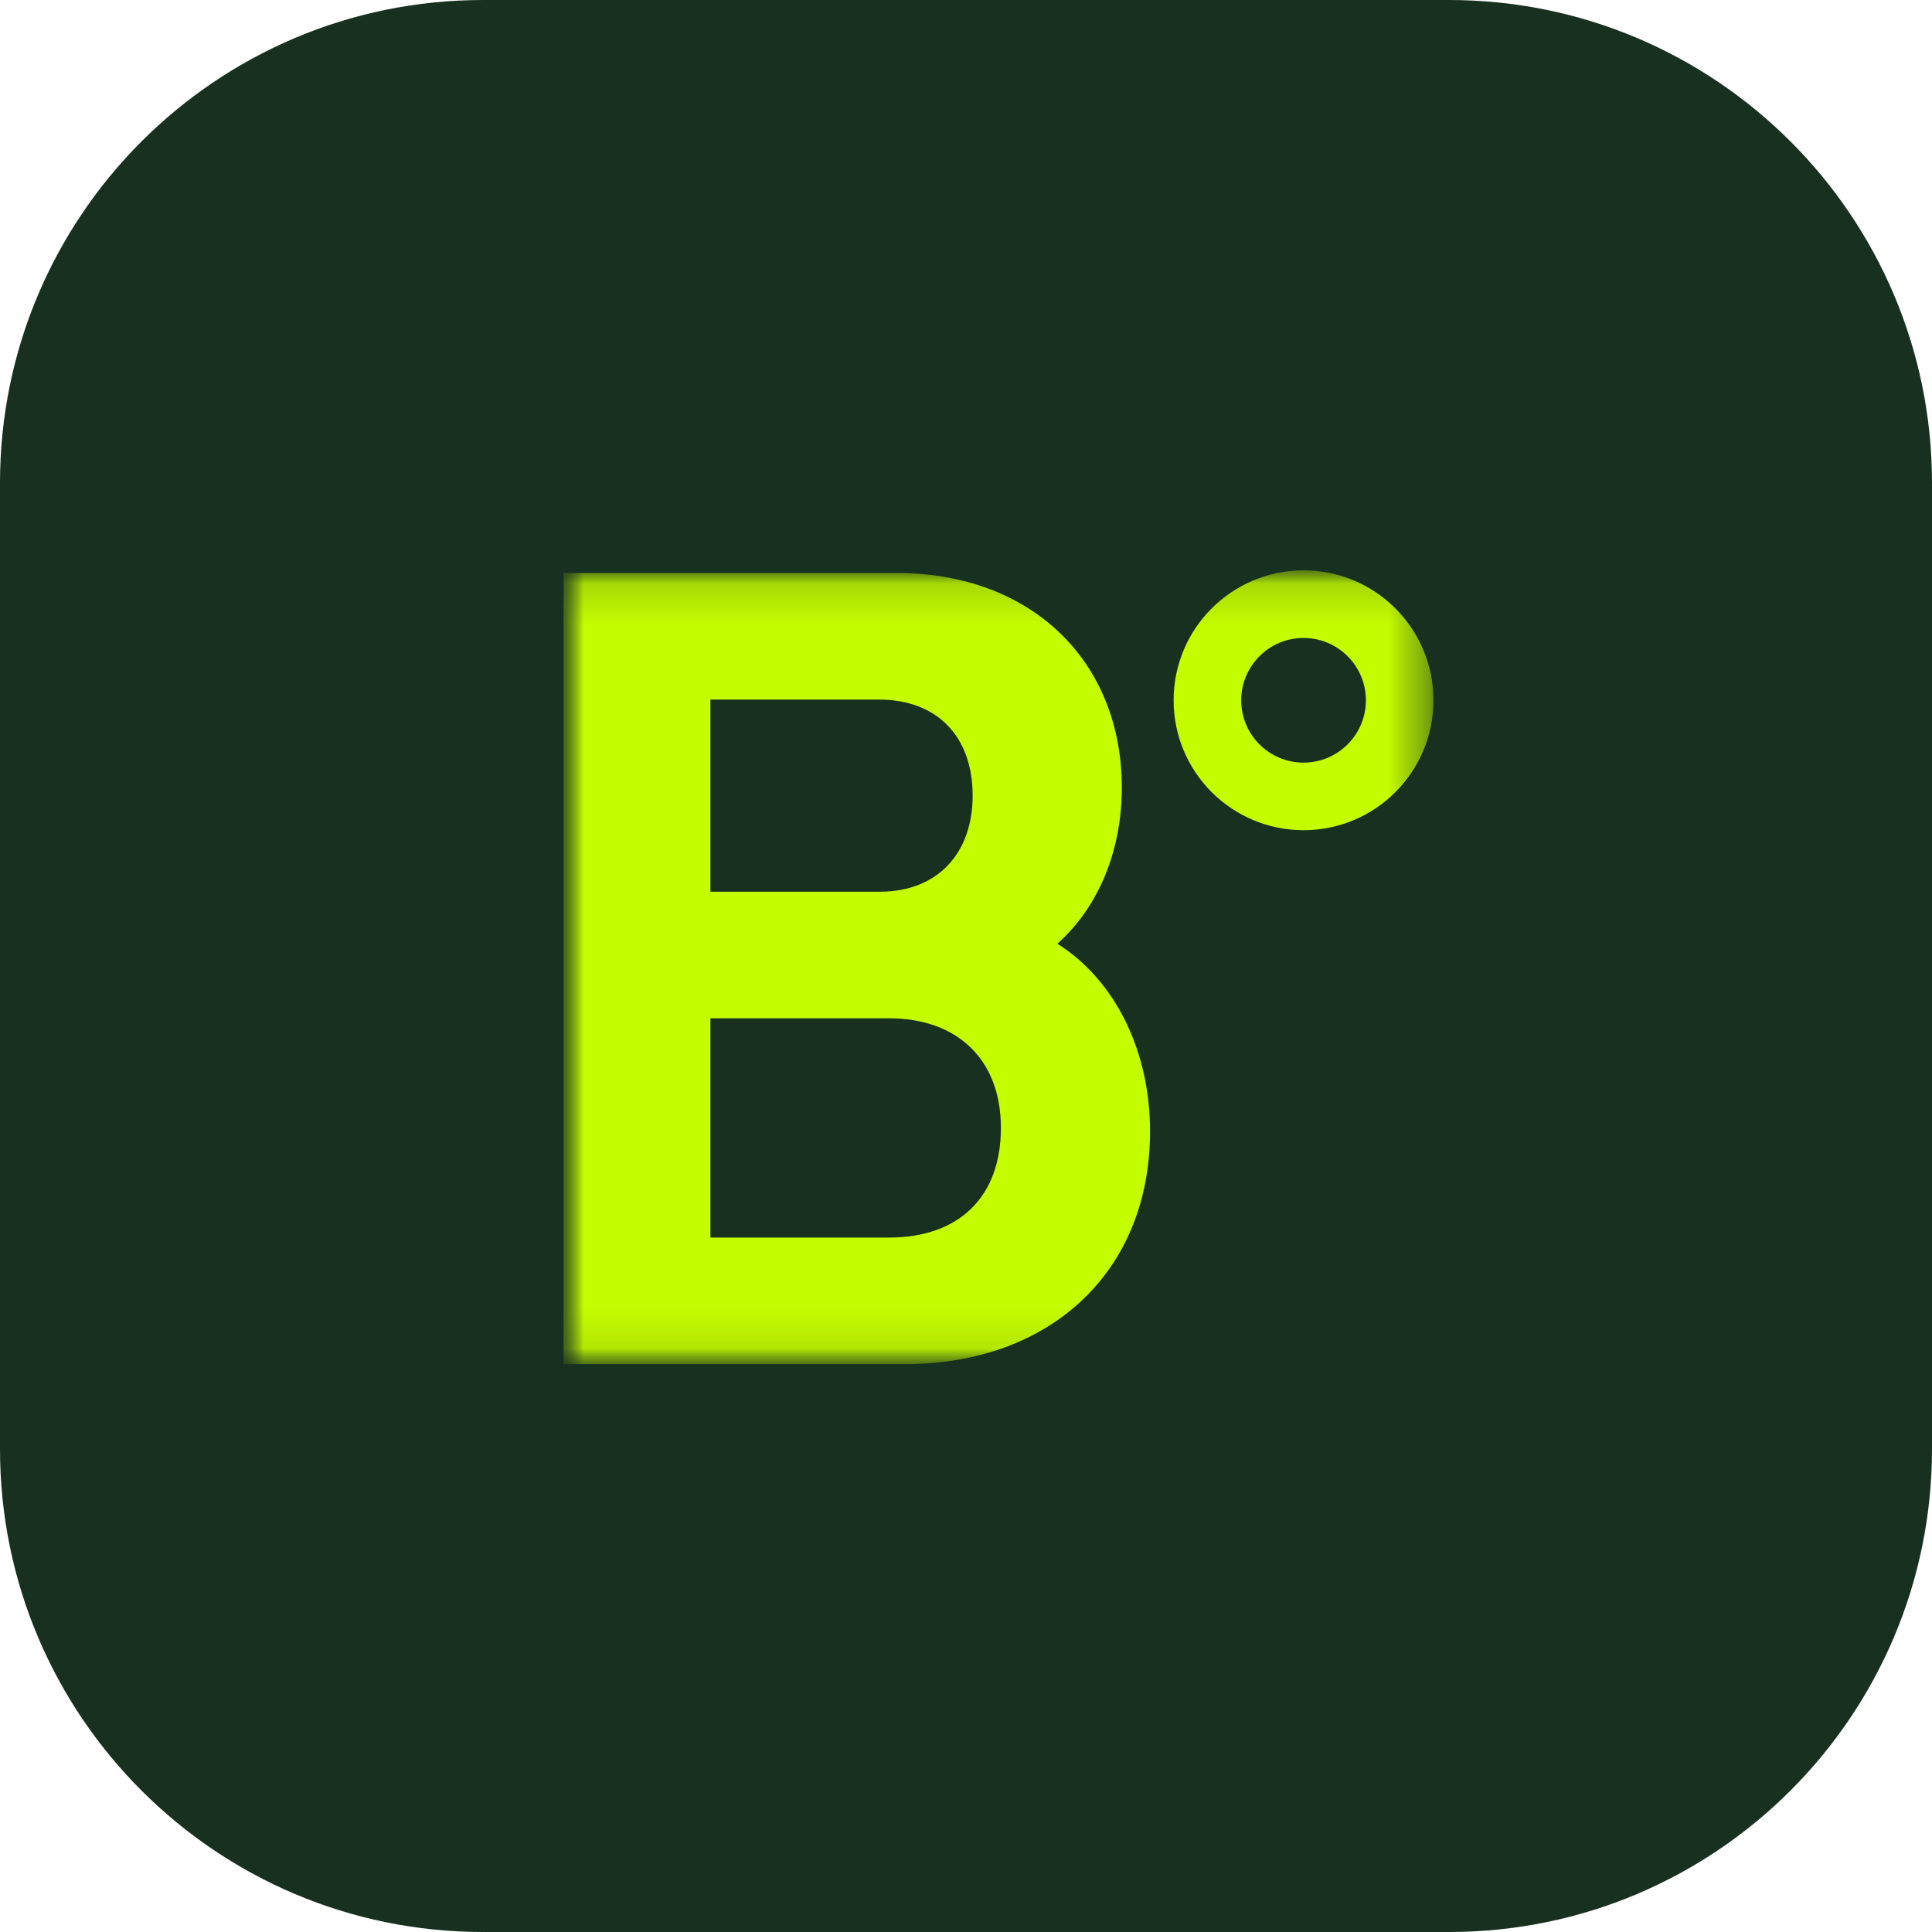 <svg width="48" height="48" viewBox="0 0 48 48" fill="none" xmlns="http://www.w3.org/2000/svg">
<path d="M0 12C0 5.373 5.373 0 12 0H36C42.627 0 48 5.373 48 12V36C48 42.627 42.627 48 36 48H12C5.373 48 0 42.627 0 36V12Z" fill="#183020"/>
<mask id="mask0_119_91203" style="mask-type:luminance" maskUnits="userSpaceOnUse" x="14" y="14" width="22" height="20">
<path d="M35.892 14H14V34H35.892V14Z" fill="white"/>
</mask>
<g mask="url(#mask0_119_91203)">
<mask id="mask1_119_91203" style="mask-type:luminance" maskUnits="userSpaceOnUse" x="14" y="14" width="22" height="20">
<path d="M35.622 14.17H14V33.898H35.622V14.17Z" fill="white"/>
</mask>
<g mask="url(#mask1_119_91203)">
<path d="M26.271 23.446C27.309 22.519 27.871 21.115 27.871 19.571C27.871 16.426 25.625 14.236 22.283 14.236H14V33.891H22.48C26.13 33.891 28.573 31.561 28.573 28.107C28.573 26.141 27.731 24.372 26.271 23.446ZM17.65 17.381H21.834C23.294 17.381 24.165 18.307 24.165 19.767C24.165 21.228 23.266 22.154 21.862 22.154H17.65V17.381ZM22.087 30.747H17.65V25.299H22.087C23.771 25.299 24.867 26.31 24.867 28.023C24.867 29.736 23.828 30.747 22.087 30.747Z" fill="#C4FC00"/>
<path d="M32.386 14.17C30.604 14.17 29.158 15.616 29.158 17.398C29.158 19.181 30.604 20.626 32.386 20.626C34.169 20.626 35.614 19.181 35.614 17.398C35.614 15.616 34.17 14.17 32.386 14.17ZM32.386 18.947C31.53 18.947 30.837 18.253 30.837 17.398C30.837 16.544 31.532 15.85 32.386 15.85C33.241 15.85 33.935 16.544 33.935 17.398C33.935 18.253 33.241 18.947 32.386 18.947Z" fill="#C4FC00"/>
</g>
</g>
</svg>
